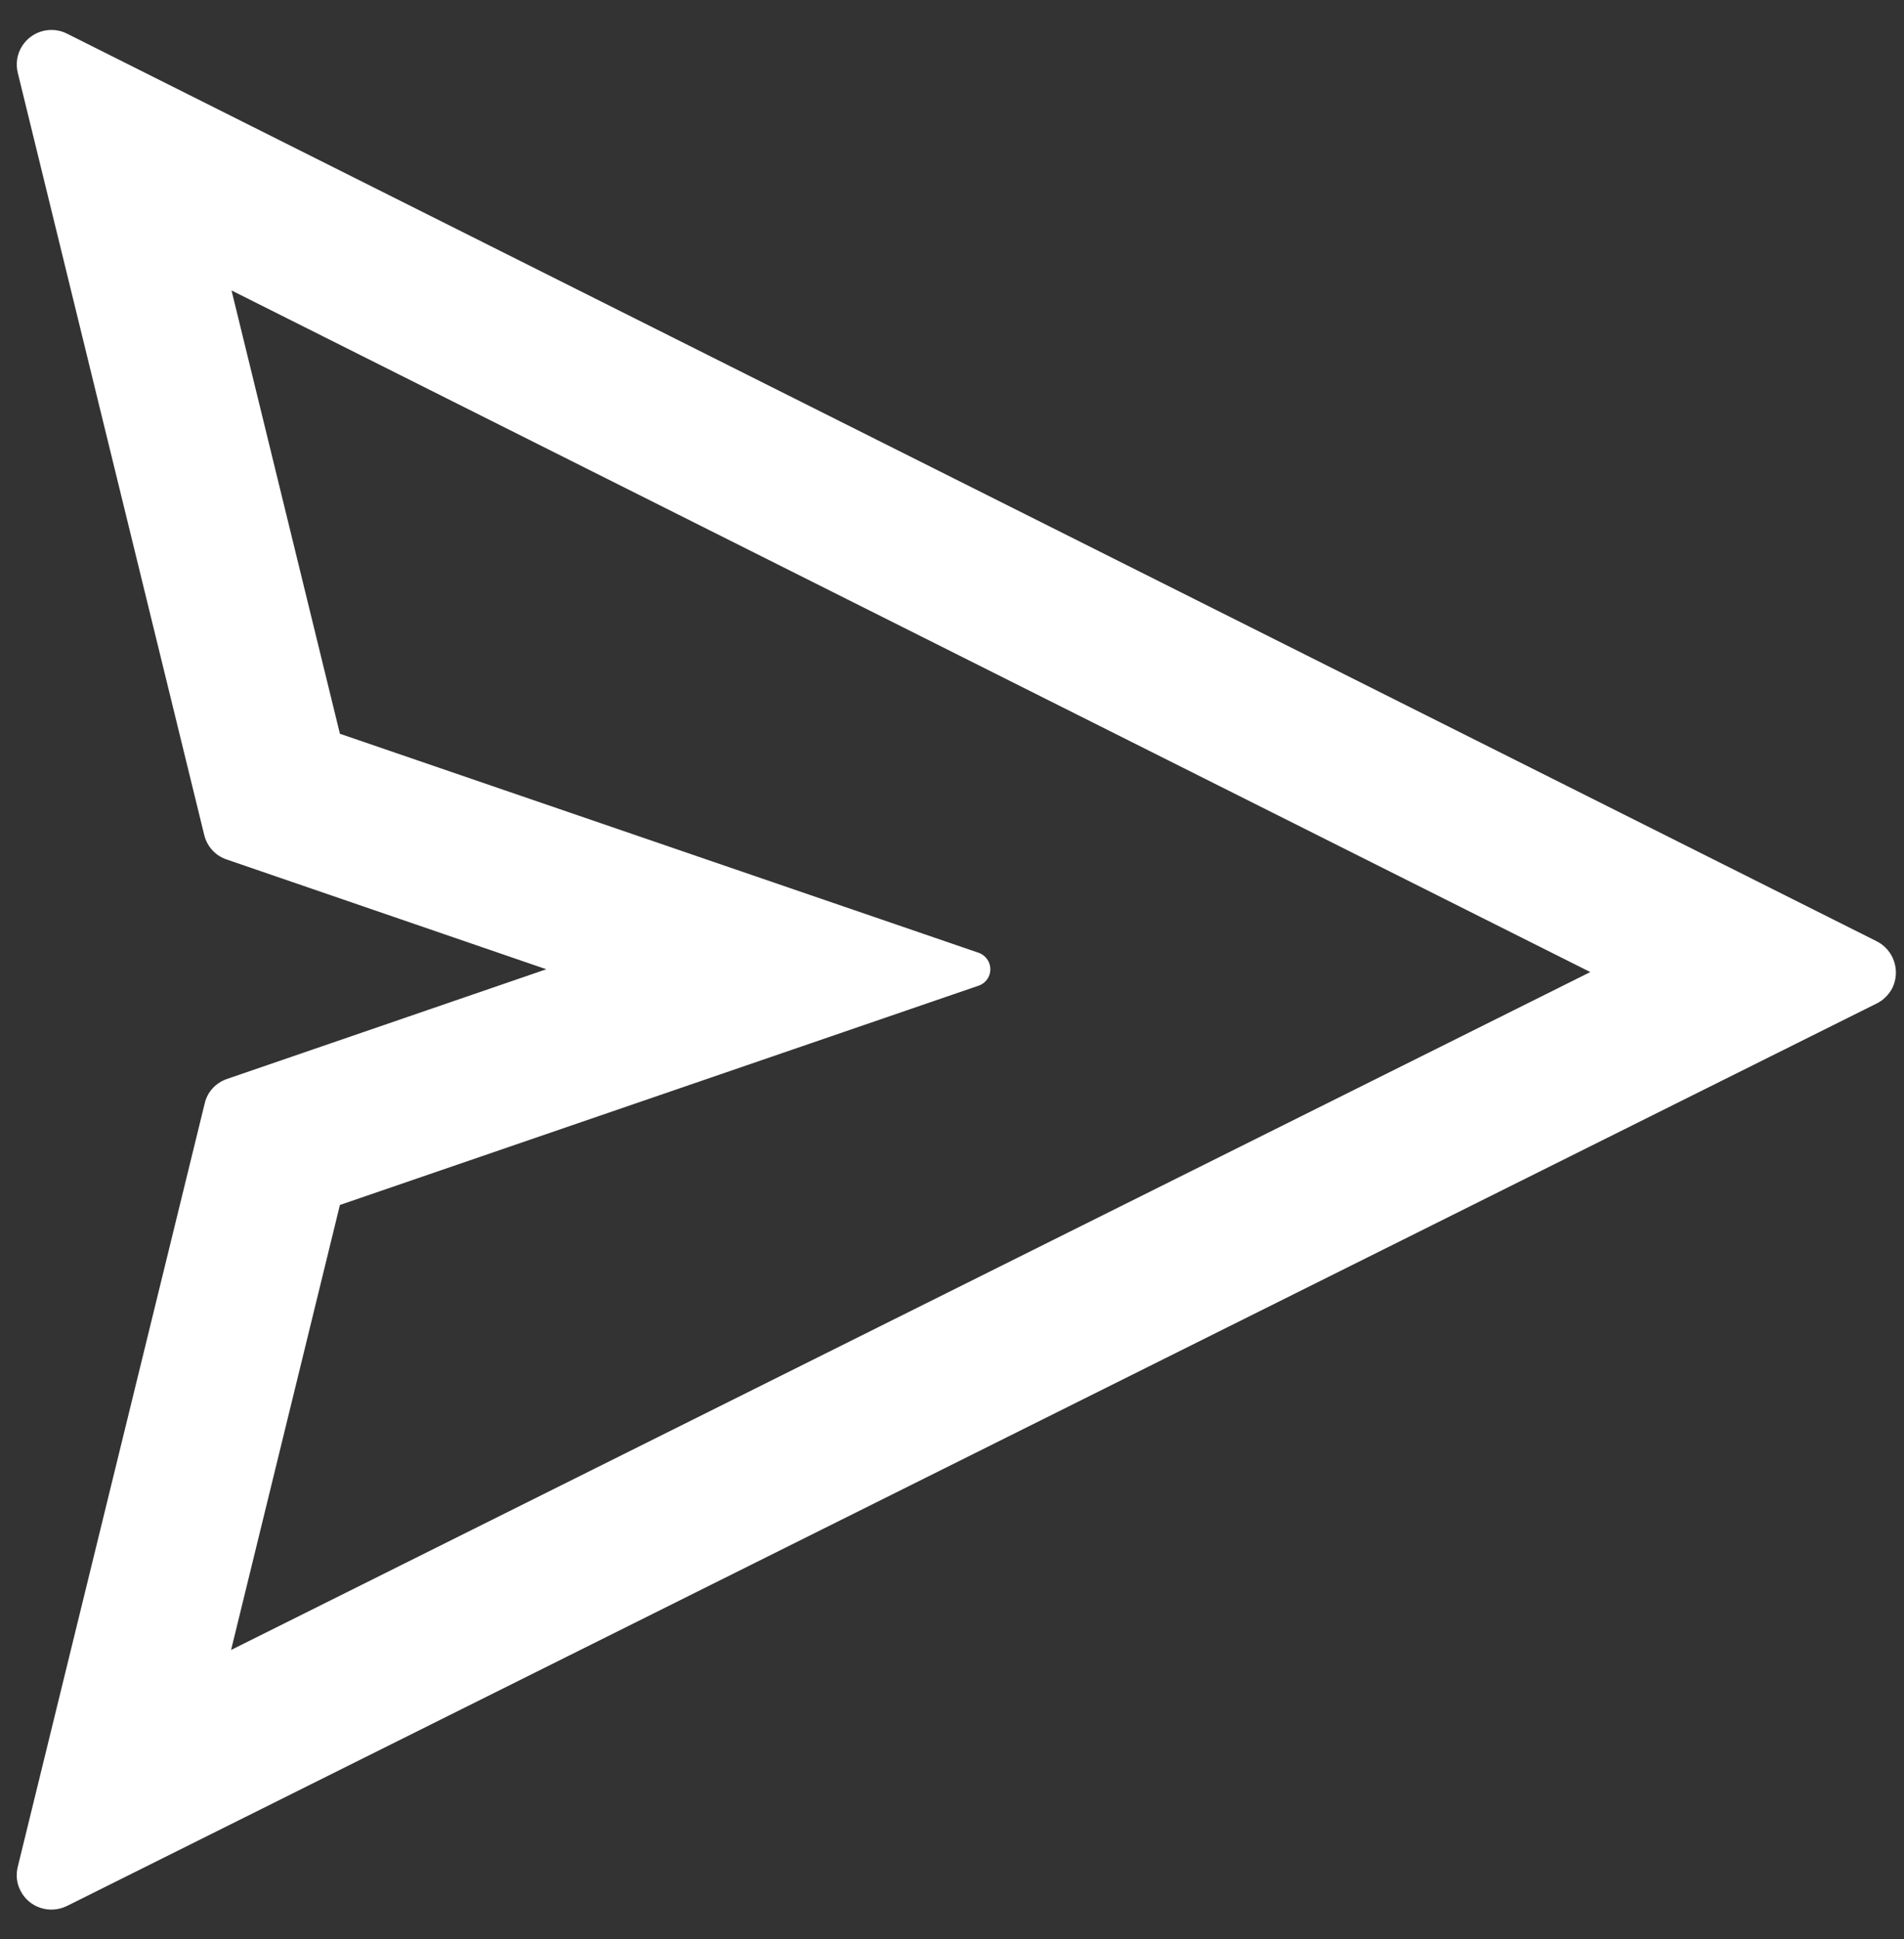 <?xml version="1.0" encoding="UTF-8"?> <svg xmlns="http://www.w3.org/2000/svg" width="55" height="56" viewBox="0 0 55 56" fill="none"><rect x="0" y="0" width="55" height="56" fill="#333333" stroke="none"/><path d="M54.213 27.181L1.931 0.969C1.719 0.863 1.475 0.838 1.244 0.894C0.713 1.025 0.381 1.562 0.513 2.1L5.9 24.113C5.981 24.444 6.225 24.712 6.55 24.819L15.781 27.988L6.556 31.156C6.231 31.269 5.988 31.531 5.913 31.863L0.513 53.906C0.456 54.138 0.481 54.381 0.588 54.587C0.831 55.081 1.431 55.281 1.931 55.038L54.213 28.975C54.406 28.881 54.563 28.719 54.663 28.531C54.906 28.031 54.706 27.431 54.213 27.181ZM6.675 47.644L9.819 34.794L28.269 28.462C28.413 28.413 28.531 28.3 28.581 28.15C28.669 27.887 28.531 27.606 28.269 27.512L9.819 21.188L6.688 8.387L45.938 28.069L6.675 47.644Z" fill="white"></path></svg> 